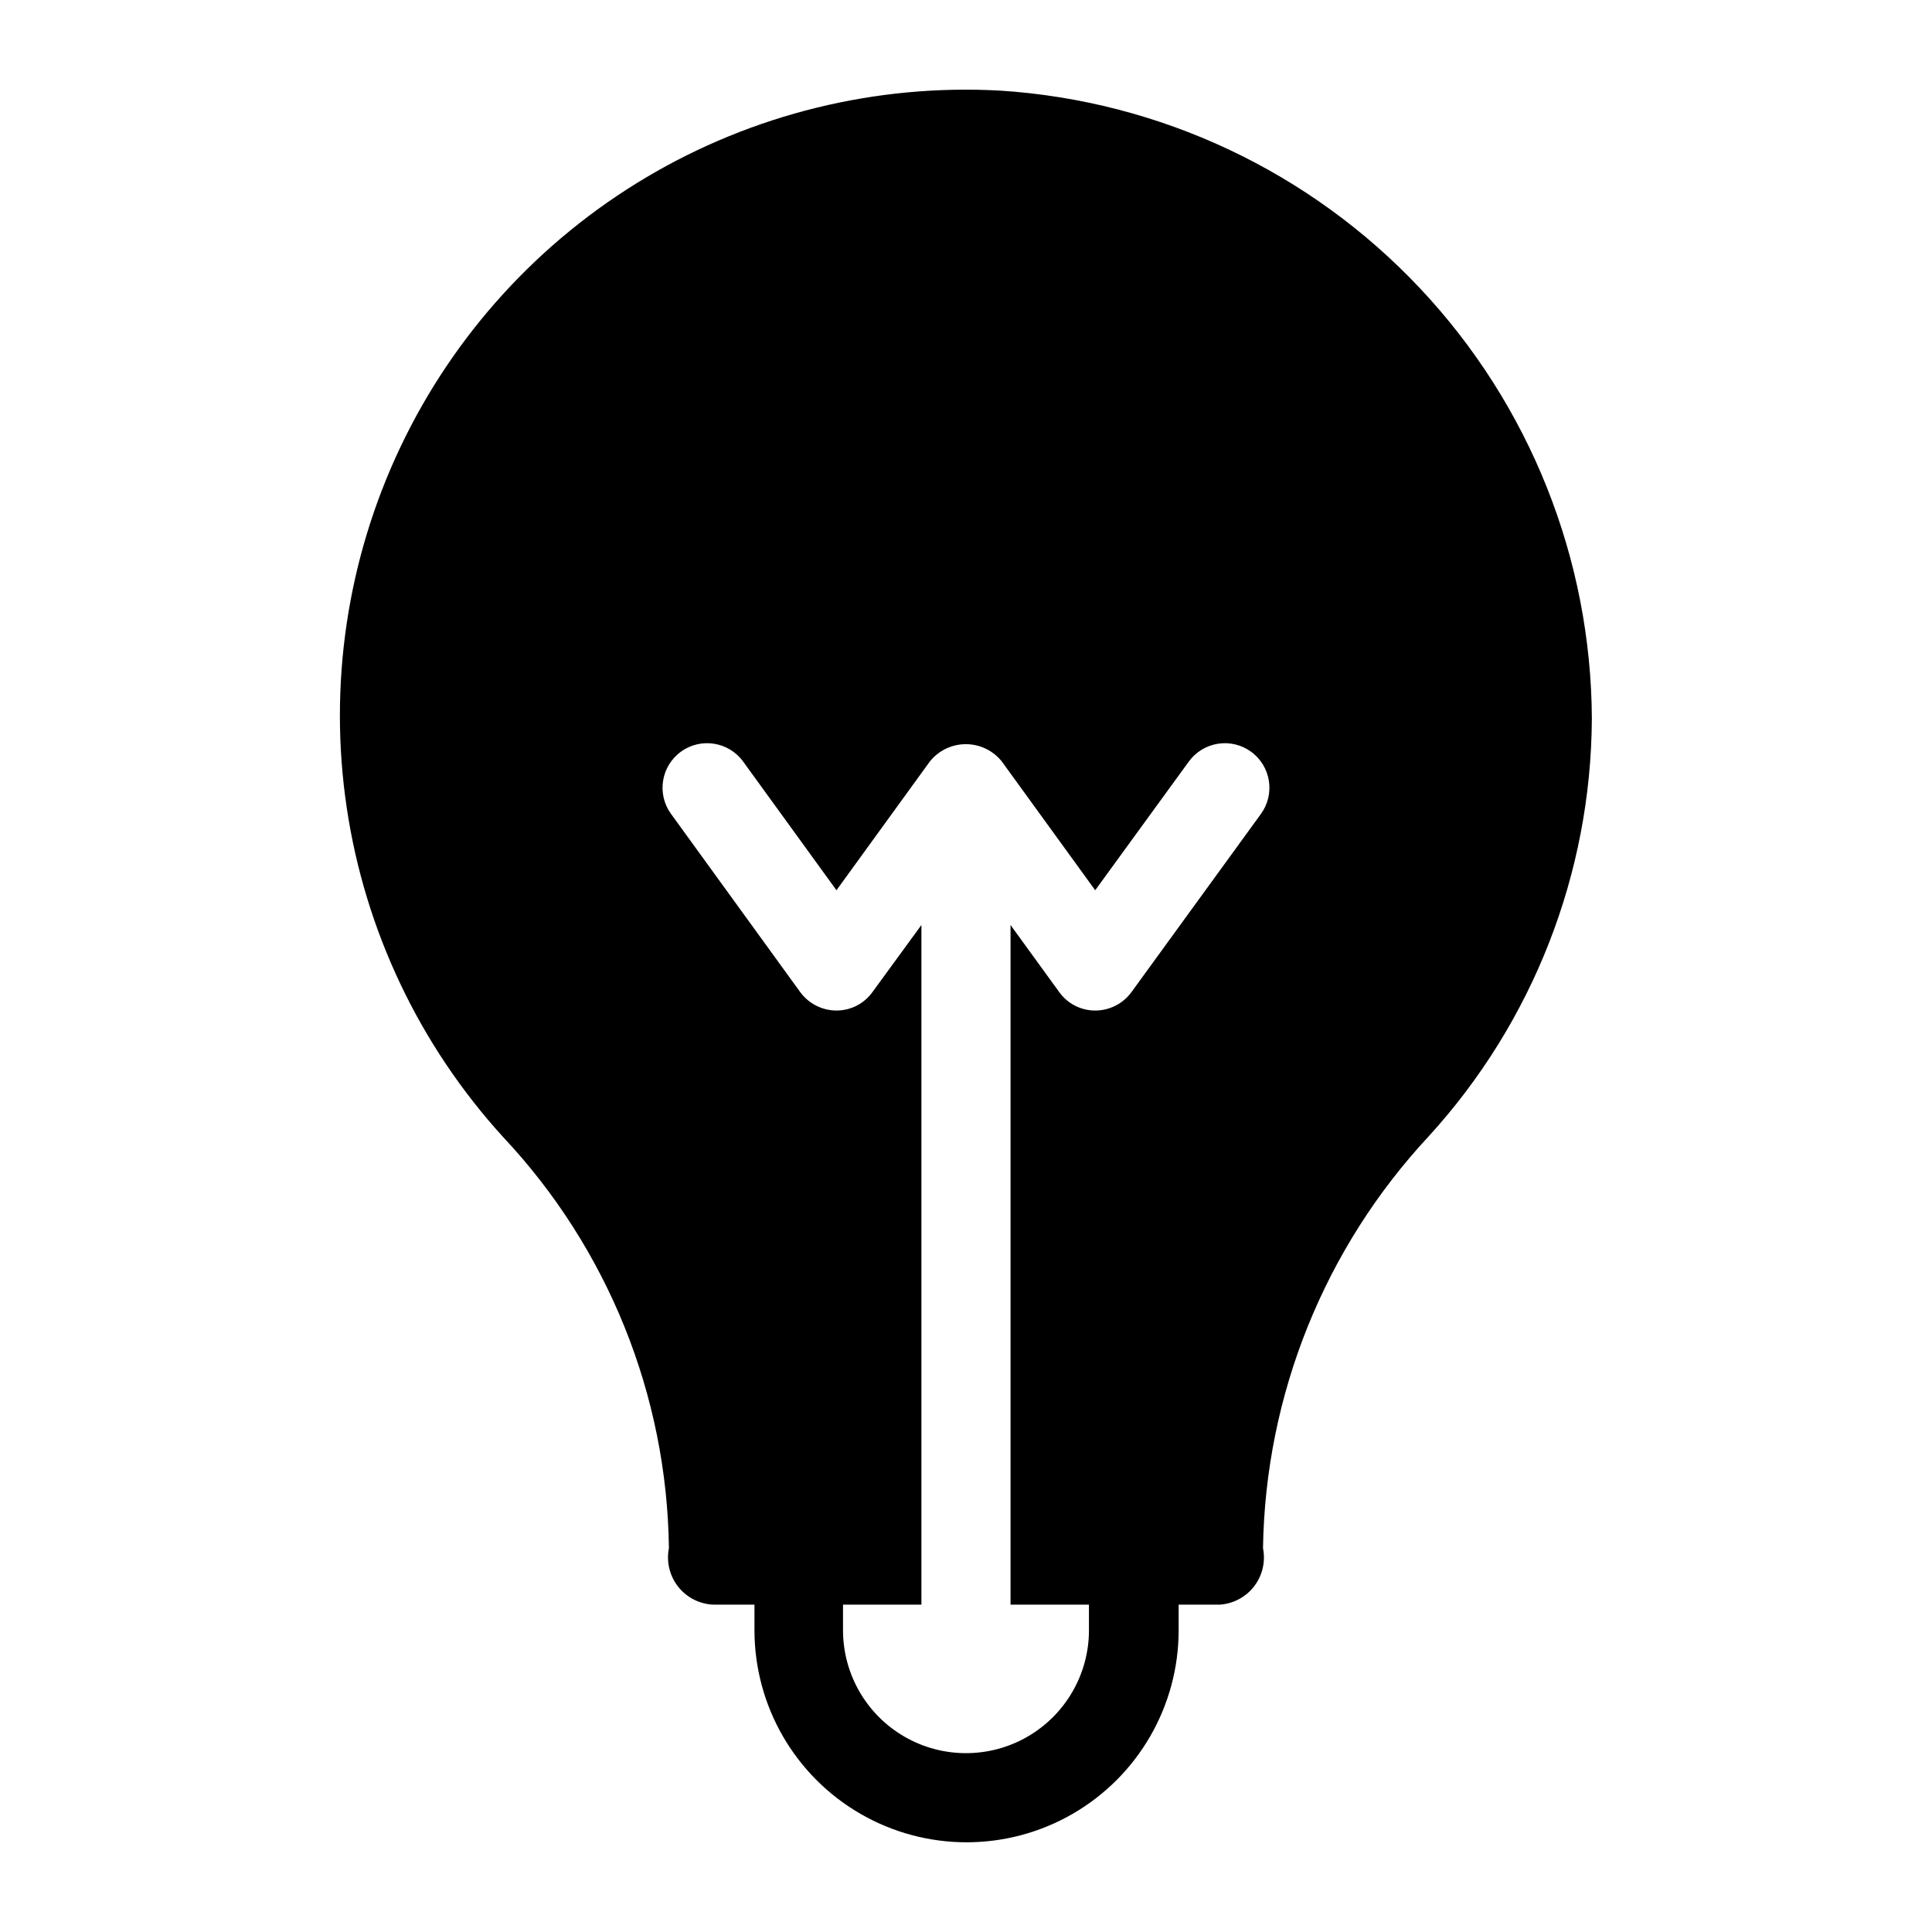 <?xml version="1.0" encoding="UTF-8"?>
<!-- Uploaded to: SVG Repo, www.svgrepo.com, Generator: SVG Repo Mixer Tools -->
<svg fill="#000000" width="800px" height="800px" version="1.1" viewBox="144 144 512 512" xmlns="http://www.w3.org/2000/svg">
 <path d="m565.86 334.58c-0.172-42.465-16.457-83.281-45.566-114.2-29.109-30.918-68.867-49.637-111.25-52.367-32.875-1.809-65.543 6.211-93.848 23.031-28.301 16.824-50.957 41.688-65.082 71.43-14.125 29.742-19.078 63.016-14.227 95.582 4.848 32.566 19.281 62.949 41.457 87.285 27.75 29.547 43.422 68.418 43.926 108.95-0.715 3.598 0.18 7.328 2.453 10.207 2.269 2.879 5.691 4.613 9.355 4.75h10.863v6.769c0 20.082 10.715 38.637 28.105 48.676 17.387 10.043 38.812 10.043 56.203 0 17.391-10.039 28.105-28.594 28.105-48.676v-6.769h10.863c3.609-0.223 6.941-2 9.145-4.863 2.203-2.867 3.059-6.547 2.348-10.094 0.613-40.617 16.297-79.559 44.004-109.26 27.543-30.215 42.91-69.562 43.141-110.45zm-87.695 25.113-34.32 47.23h-0.004c-2.234 3.066-5.805 4.883-9.602 4.879-3.777 0.004-7.32-1.812-9.527-4.879l-12.91-17.789v180.11h20.781v6.769h0.004c0 11.645-6.211 22.402-16.297 28.227-10.082 5.82-22.508 5.82-32.59 0-10.082-5.824-16.293-16.582-16.293-28.227v-6.769h20.781v-180.11l-12.988 17.789c-2.207 3.066-5.75 4.883-9.527 4.879-3.793-0.012-7.356-1.82-9.602-4.879l-34.242-47.23h-0.004c-3.824-5.285-2.644-12.668 2.637-16.492 5.285-3.828 12.668-2.644 16.492 2.637l24.719 34.086 24.719-34.086c2.316-2.922 5.836-4.625 9.566-4.625 3.727 0 7.25 1.703 9.562 4.625l24.719 34.086 24.797-34.086c1.836-2.539 4.606-4.242 7.699-4.734 3.094-0.496 6.254 0.258 8.793 2.098 5.281 3.824 6.461 11.207 2.637 16.492z"/>
</svg>